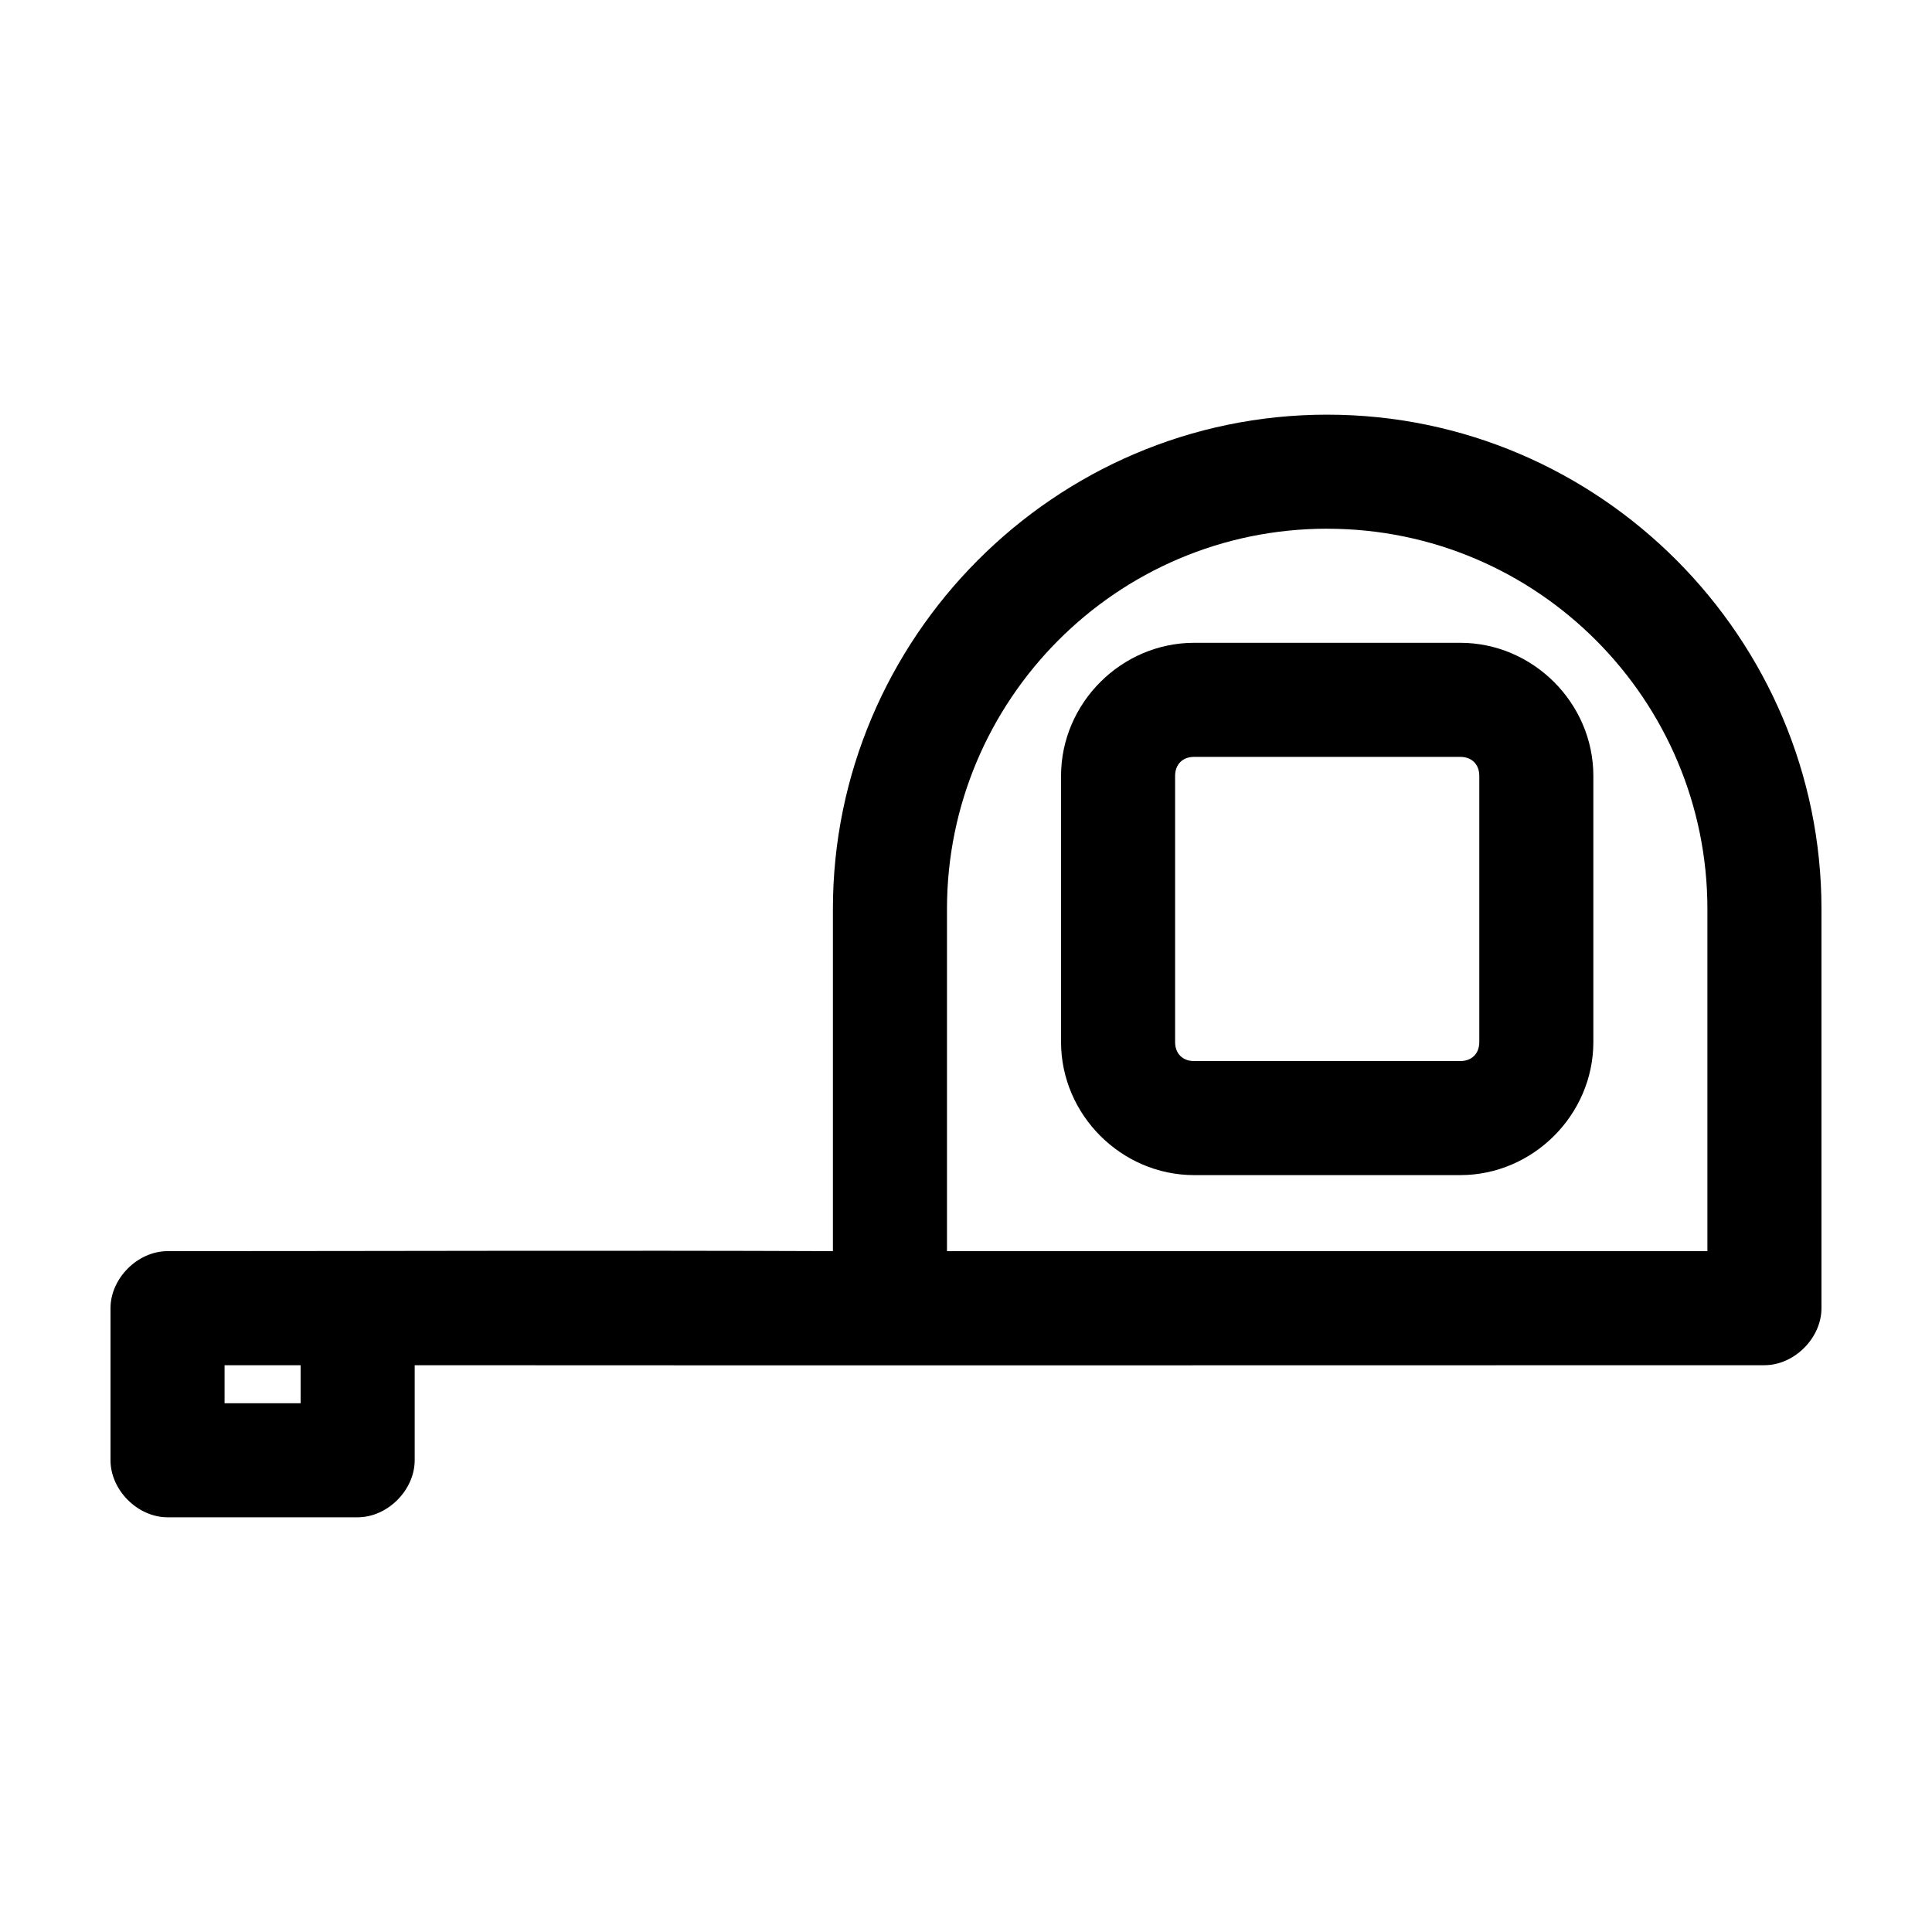 <?xml version="1.0" encoding="UTF-8"?>
<!-- Uploaded to: ICON Repo, www.svgrepo.com, Generator: ICON Repo Mixer Tools -->
<svg fill="#000000" width="800px" height="800px" version="1.1" viewBox="144 144 512 512" xmlns="http://www.w3.org/2000/svg">
 <path d="m495.72 253.89c-72.434 0-130.99 59.383-130.99 130.99v90.688c-59.012-0.238-117.68 0-176.33 0-7.914 0-15.113 7.199-15.113 15.113v40.305c0 7.914 7.199 15.113 15.113 15.113h50.383c7.914 0 15.113-7.199 15.113-15.113v-25.191c119.37 0.082 238.27 0 357.7 0 7.914 0 15.113-7.199 15.113-15.113v-105.8c0-71.605-58.555-130.99-130.99-130.99zm0 30.23c55.957 0 100.76 45.582 100.76 100.76v90.688h-201.52v-90.688c0-55.184 44.805-100.77 100.76-100.77zm-35.266 30.23c-19.277 0-35.266 15.992-35.266 35.266v70.535c0 19.277 15.992 35.266 35.266 35.266h70.535c19.277 0 35.266-15.992 35.266-35.266v-70.535c0-19.277-15.992-35.266-35.266-35.266zm0 30.23h70.535c3.051 0 5.039 1.984 5.039 5.039v70.535c0 3.051-1.984 5.039-5.039 5.039h-70.535c-3.051 0-5.039-1.984-5.039-5.039v-70.535c0-3.051 1.984-5.039 5.039-5.039zm-256.94 161.22h20.152v10.078h-20.152z"/>
</svg>